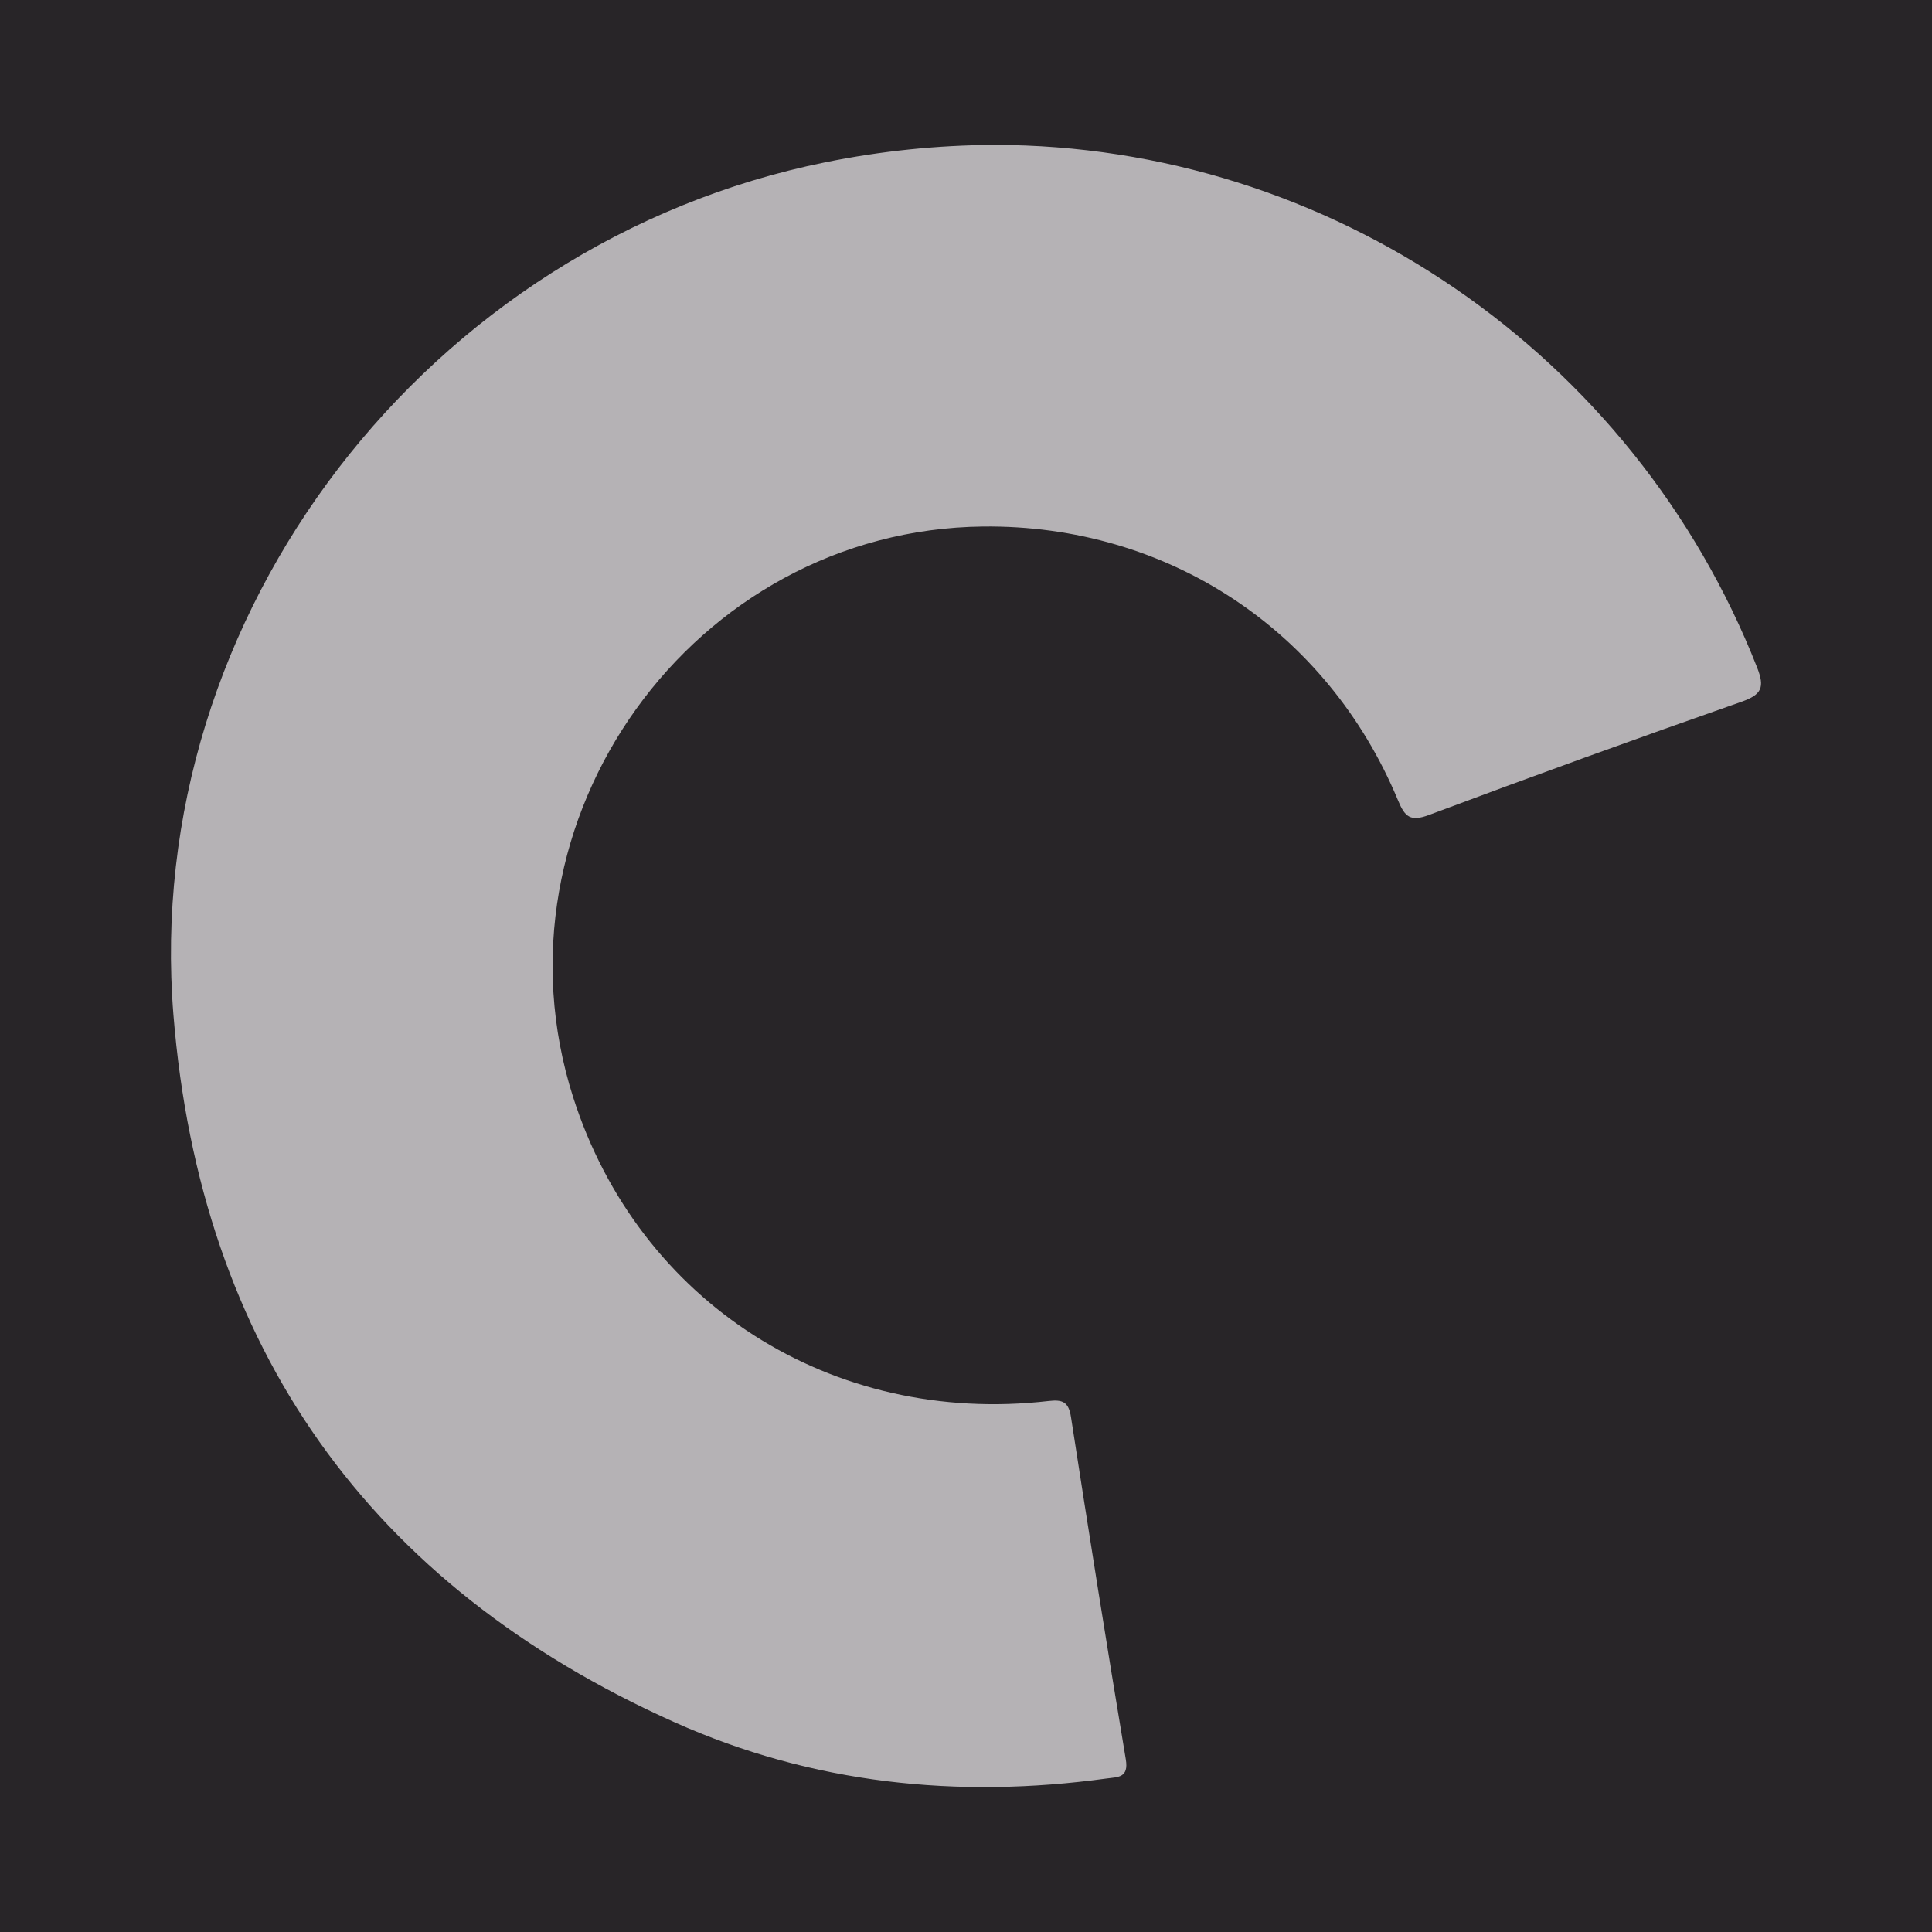 <?xml version="1.0" encoding="utf-8"?>
<!-- Generator: Adobe Illustrator 17.0.0, SVG Export Plug-In . SVG Version: 6.00 Build 0)  -->
<!DOCTYPE svg PUBLIC "-//W3C//DTD SVG 1.1//EN" "http://www.w3.org/Graphics/SVG/1.1/DTD/svg11.dtd">
<svg version="1.1" id="Layer_1" xmlns="http://www.w3.org/2000/svg" xmlns:xlink="http://www.w3.org/1999/xlink" x="0px" y="0px"
	 width="200px" height="200px" viewBox="0 0 200 200" enable-background="new 0 0 200 200" xml:space="preserve">
<rect fill="#282528" width="200" height="200"/>
<g>
	<path fill="#B5B2B5" d="M102.913,15c34.747,0.011,66.218,21.603,78.985,54.103c0.806,2.052,0.488,2.807-1.633,3.549
		c-10.817,3.785-21.594,7.691-32.326,11.71c-1.943,0.727-2.506,0.202-3.215-1.506c-7.339-17.661-23.901-28.554-42.944-28.351
		c-30.036,0.321-51.622,30.372-42.445,59.088c6.787,21.237,26.775,34.025,49.22,31.438c1.453-0.168,2.071,0.095,2.313,1.665
		c1.827,11.821,3.706,23.634,5.675,35.431c0.323,1.936-0.832,1.824-1.981,1.982c-15.438,2.124-30.501,0.548-44.727-5.818
		c-31.614-14.148-49.094-38.805-51.88-73.217c-3.362-41.527,26.401-79.97,67.511-88.281C91.229,15.628,97.039,15.027,102.913,15z"/>
</g>
</svg>
